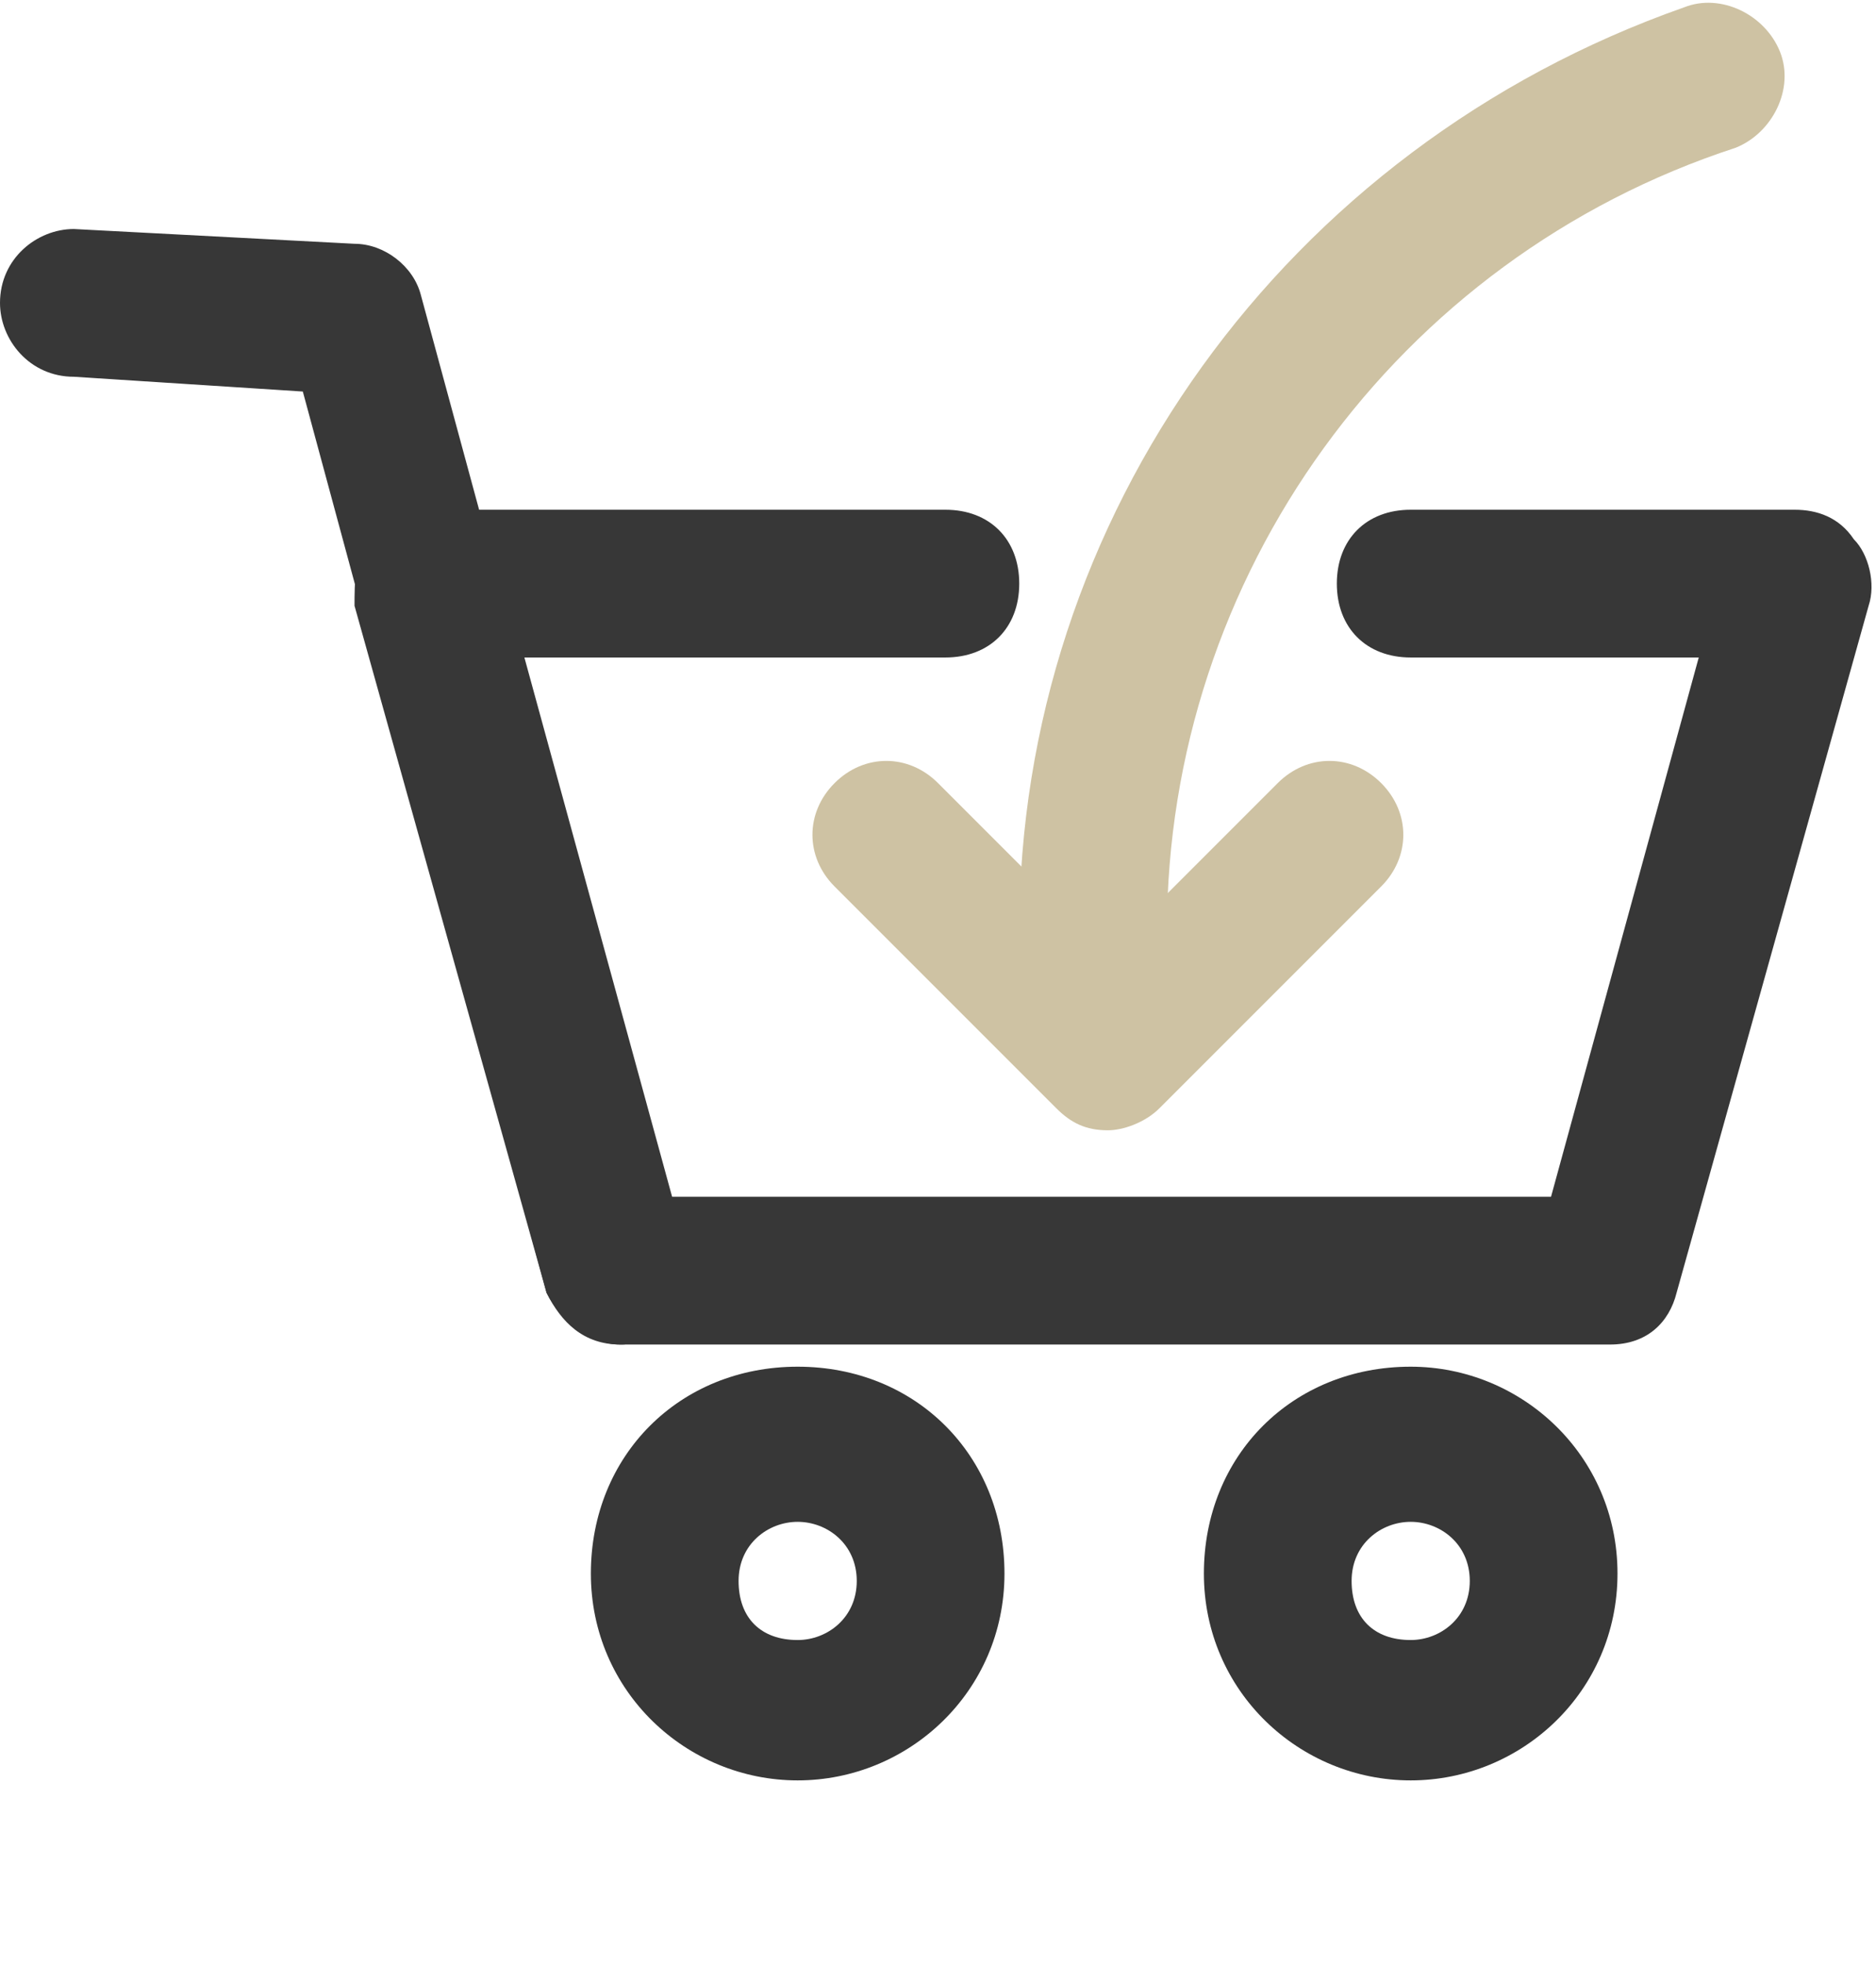 <svg version="1.1" id="Layer_3" xmlns="http://www.w3.org/2000/svg" x="0" y="0" viewBox="0 0 25.4 26.6" xml:space="preserve"><style>.st0{fill:#373737}.st1{fill:#cec2a3}</style><path class="st0" d="M8.4 18.2c-.4 0-.8-.3-1-.7L4.1 5.3 1 5.1c-.6 0-1-.5-1-1 0-.6.5-1 1-1l3.8.2c.4 0 .8.3.9.7l3.5 12.9c.1.5-.2 1.1-.7 1.2 0 .1 0 .1-.1.1zm2.4 5.9c-1.5 0-2.8-1.2-2.8-2.8s1.2-2.8 2.8-2.8 2.8 1.2 2.8 2.8-1.3 2.8-2.8 2.8zm0-3.5c-.4 0-.8.3-.8.8s.3.8.8.8c.4 0 .8-.3.8-.8s-.4-.8-.8-.8zm8.3 3.5c-1.5 0-2.8-1.2-2.8-2.8s1.2-2.8 2.8-2.8c1.5 0 2.8 1.2 2.8 2.8s-1.3 2.8-2.8 2.8zm0-3.5c-.4 0-.8.3-.8.8s.3.8.8.8c.4 0 .8-.3.8-.8s-.4-.8-.8-.8z"/><path class="st0" d="M21.8 18.2H8.4c-.5 0-.8-.3-1-.7L4.8 8.2c0-.3 0-.7.2-.9.2-.3.5-.4.8-.4h7c.6 0 1 .4 1 1s-.4 1-1 1H7.1l2 7.3H21l2-7.3h-3.9c-.6 0-1-.4-1-1s.4-1 1-1h5.2c.3 0 .6.1.8.4.2.2.3.6.2.9l-2.6 9.3c-.1.4-.4.7-.9.7z"/><path class="st1" d="M15 15.3c-.3 0-.5-.1-.7-.3l-3-3c-.4-.4-.4-1 0-1.4.4-.4 1-.4 1.4 0l2.3 2.3 2.3-2.3c.4-.4 1-.4 1.4 0 .4.4.4 1 0 1.4l-3 3c-.2.2-.5.3-.7.3z"/><path class="st1" d="M14.9 14.8c-.5 0-.9-.4-1-.9 0-.4-.1-.9-.1-1.3C13.8 7 17.4 2 22.8.1c.5-.2 1.1.1 1.3.6.2.5-.1 1.1-.6 1.3-4.6 1.5-7.7 5.8-7.7 10.6 0 .4 0 .8.1 1.1.1.5-.3 1-.9 1.1h-.1z"/></svg>
